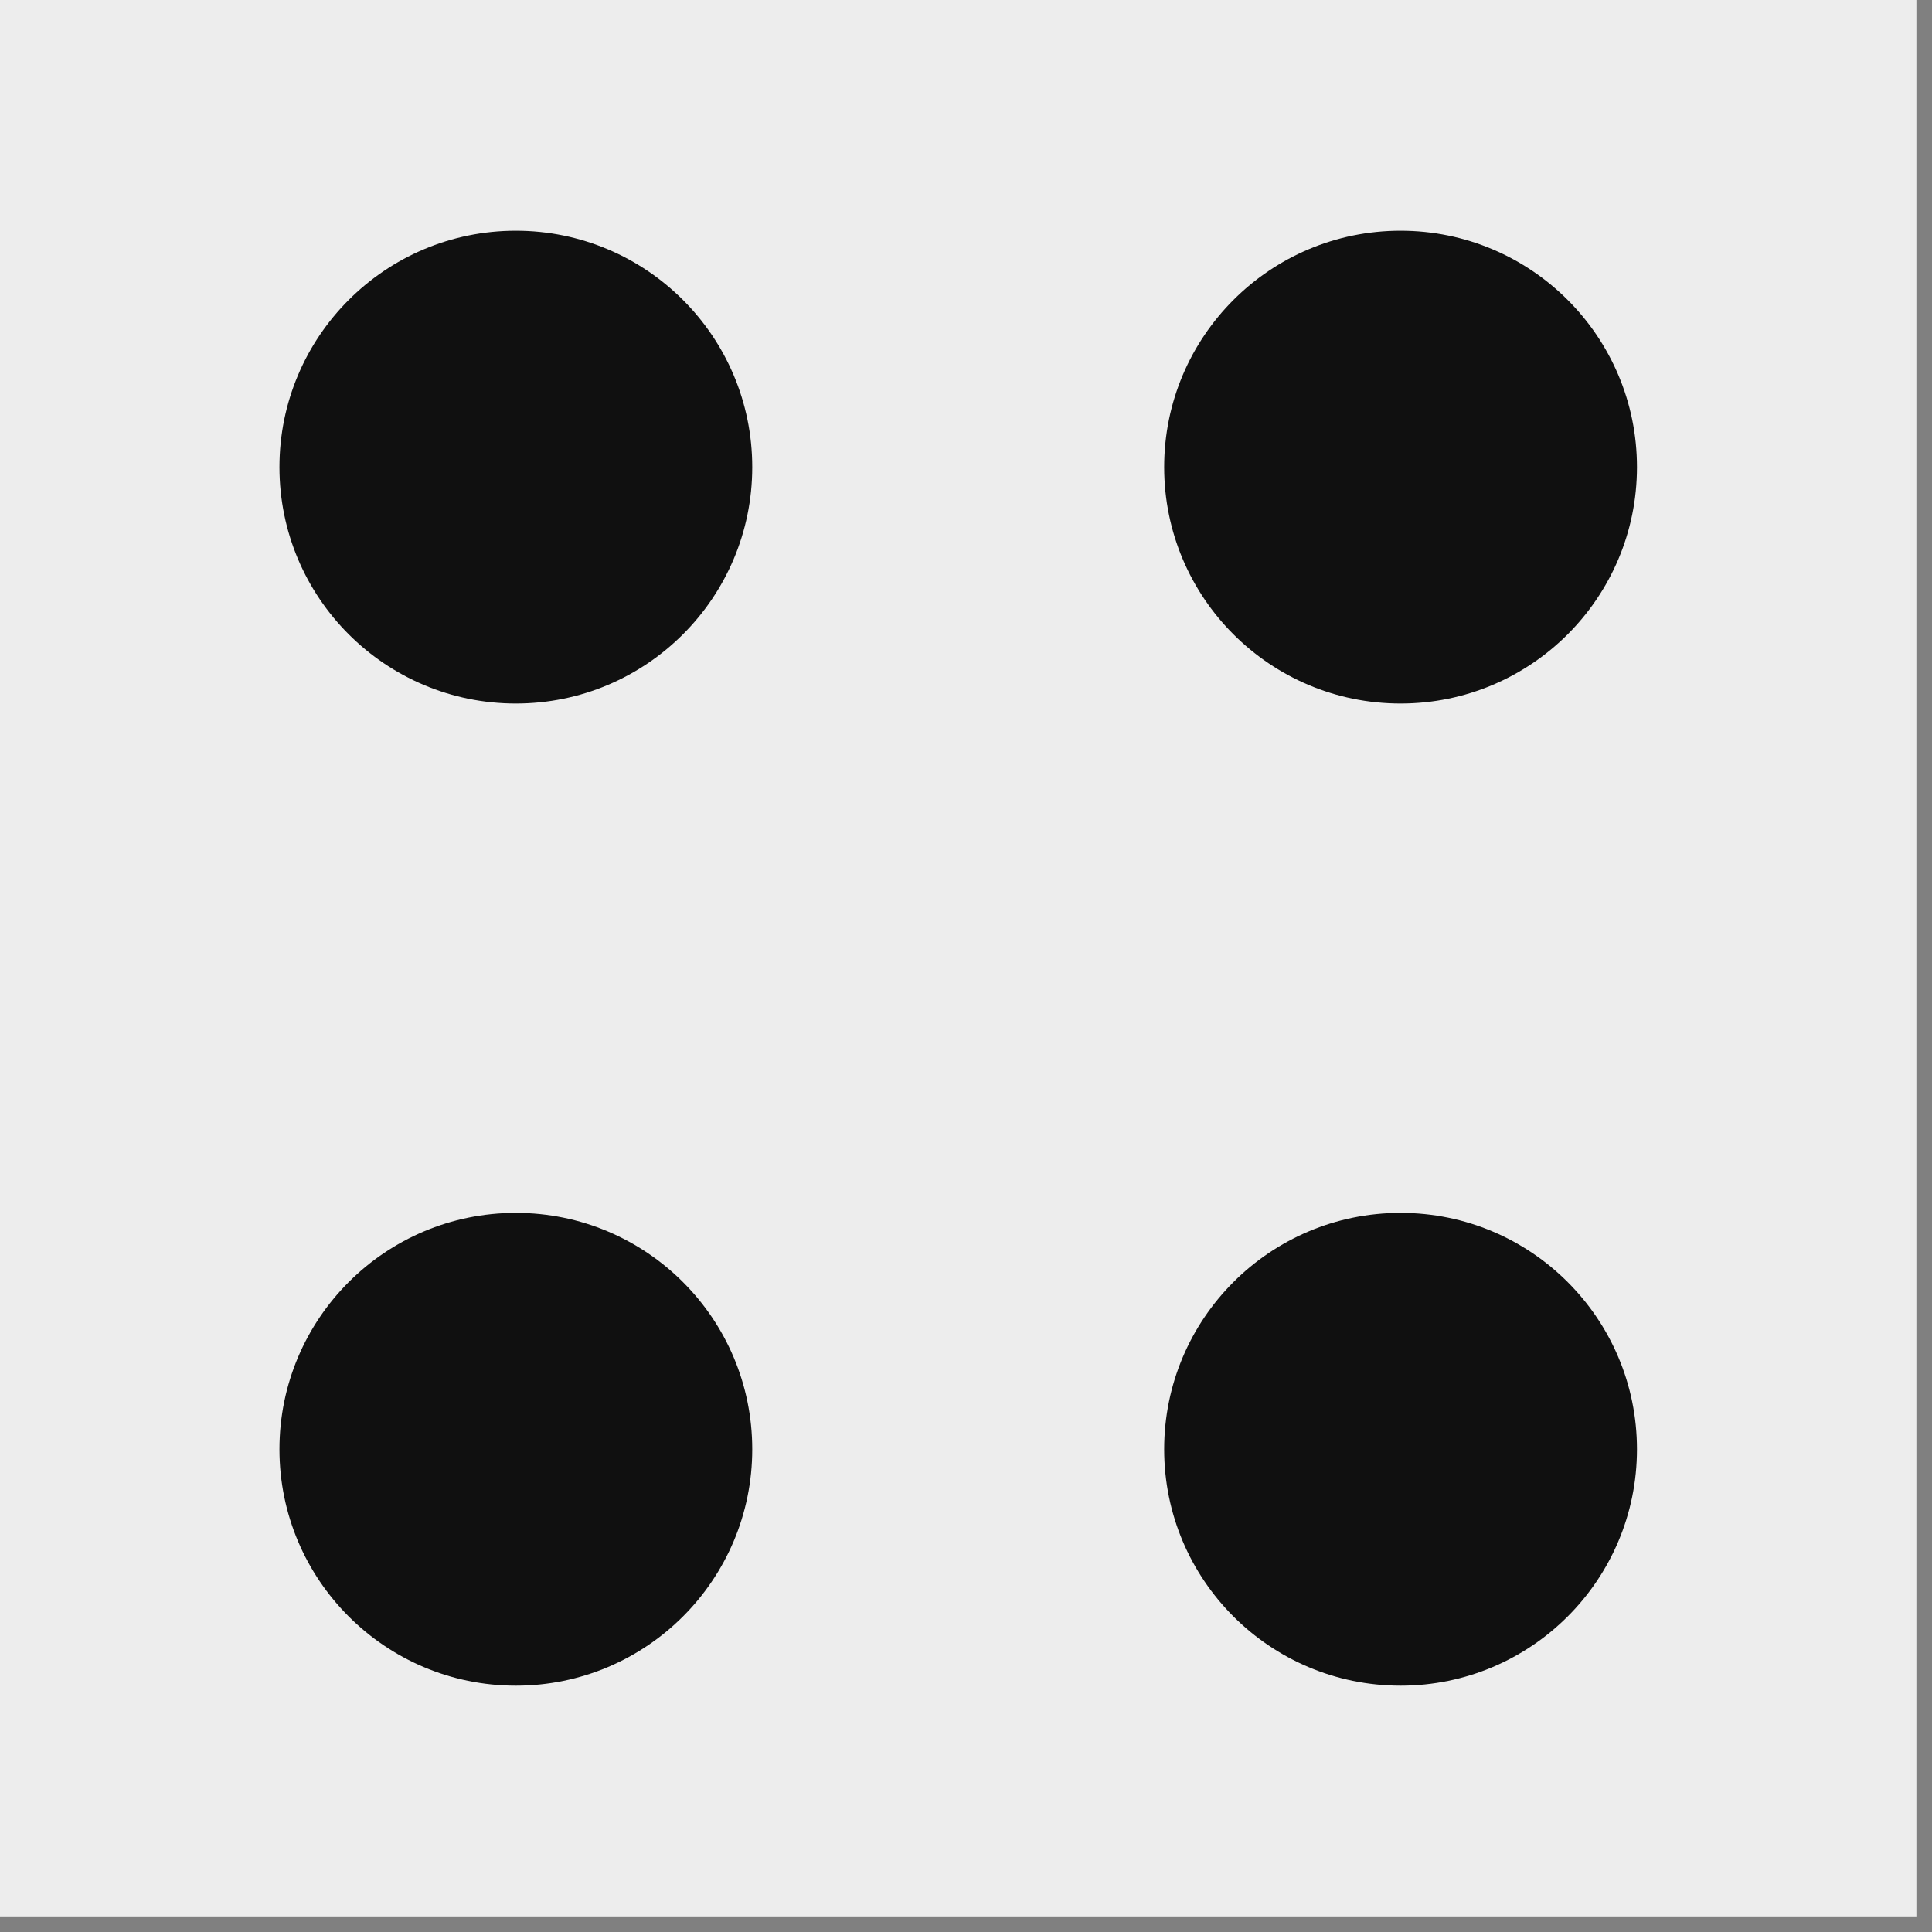<?xml version="1.0" encoding="utf-8"?>
<svg xmlns="http://www.w3.org/2000/svg" fill="none" height="100%" overflow="visible" preserveAspectRatio="none" style="display: block;" viewBox="0 0 14 14" width="100%">
<rect x="0" y="0" width="14" height="14" fill="#808080" stroke="none"/>
<g id="vuesax/bold/menu">
<g id="menu">
<path d="M13.887 0H0V13.887H13.887V0Z" fill="#EDEDED" id="Vector"/>
<path d="M10.149 5.098C11.095 5.098 11.862 4.331 11.862 3.385C11.862 2.439 11.095 1.672 10.149 1.672C9.203 1.672 8.436 2.439 8.436 3.385C8.436 4.331 9.203 5.098 10.149 5.098Z" fill="#101010" id="Vector_2"/>
<path d="M3.738 5.098C4.684 5.098 5.451 4.331 5.451 3.385C5.451 2.439 4.684 1.672 3.738 1.672C2.792 1.672 2.025 2.439 2.025 3.385C2.025 4.331 2.792 5.098 3.738 5.098Z" fill="#101010" id="Vector_3"/>
<path d="M10.149 12.215C11.095 12.215 11.862 11.448 11.862 10.502C11.862 9.556 11.095 8.789 10.149 8.789C9.203 8.789 8.436 9.556 8.436 10.502C8.436 11.448 9.203 12.215 10.149 12.215Z" fill="#101010" id="Vector_4"/>
<path d="M3.738 12.215C4.684 12.215 5.451 11.448 5.451 10.502C5.451 9.556 4.684 8.789 3.738 8.789C2.792 8.789 2.025 9.556 2.025 10.502C2.025 11.448 2.792 12.215 3.738 12.215Z" fill="#101010" id="Vector_5"/>
</g>
</g>
</svg>